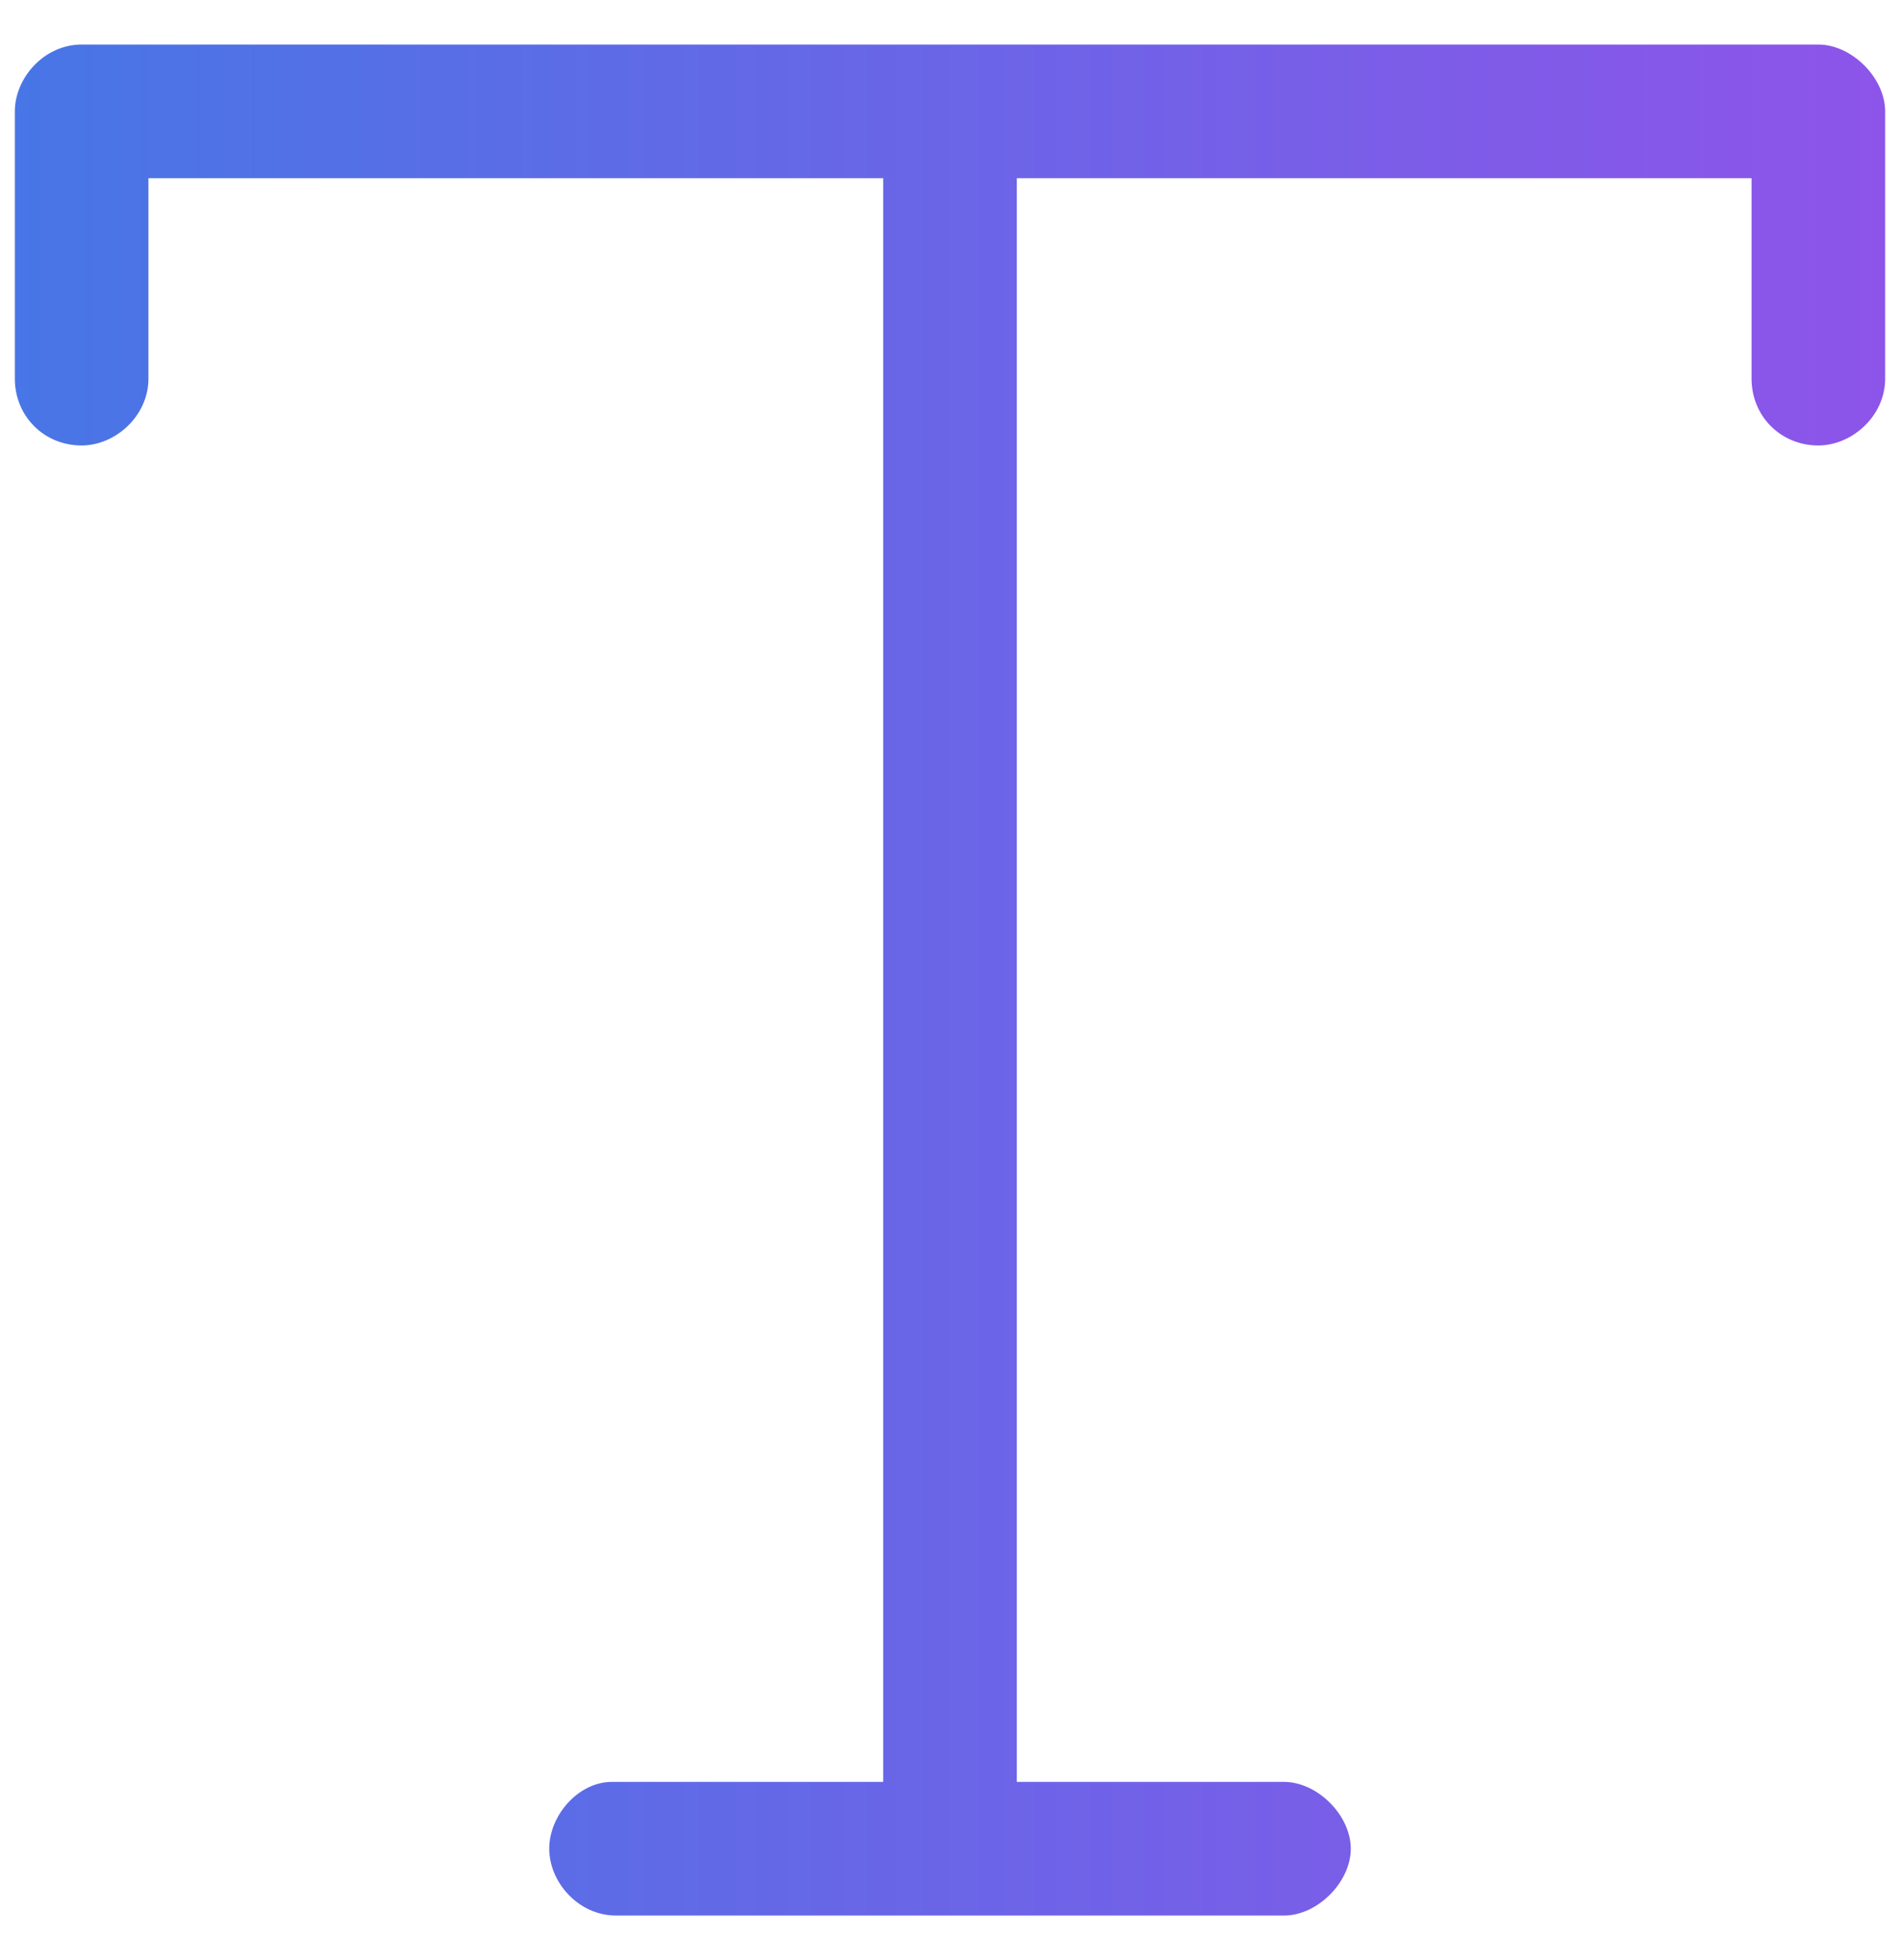 <svg width="32" height="33" viewBox="0 0 32 33" fill="none" xmlns="http://www.w3.org/2000/svg">
<path d="M31.75 1.875V6.375C31.75 7.008 31.188 7.5 30.625 7.5C29.992 7.5 29.5 7.008 29.5 6.375V3H17.125V30H21.625C22.188 30 22.75 30.562 22.75 31.125C22.75 31.688 22.188 32.25 21.625 32.25H10.375C9.742 32.25 9.25 31.688 9.25 31.125C9.25 30.562 9.742 30 10.305 30H14.875V3H2.5V6.375C2.5 7.008 1.938 7.5 1.375 7.5C0.742 7.5 0.25 7.008 0.25 6.375V1.875C0.25 1.312 0.742 0.75 1.375 0.75H30.625C31.188 0.75 31.75 1.312 31.75 1.875Z" fill="url(#paint0_linear_2589_6800)"/>
<defs>
<linearGradient id="paint0_linear_2589_6800" x1="0" y1="16" x2="32" y2="16" gradientUnits="userSpaceOnUse">
<stop stop-color="#4776E6"/>
<stop offset="1" stop-color="#8E54E9"/>
</linearGradient>
</defs>
</svg>

